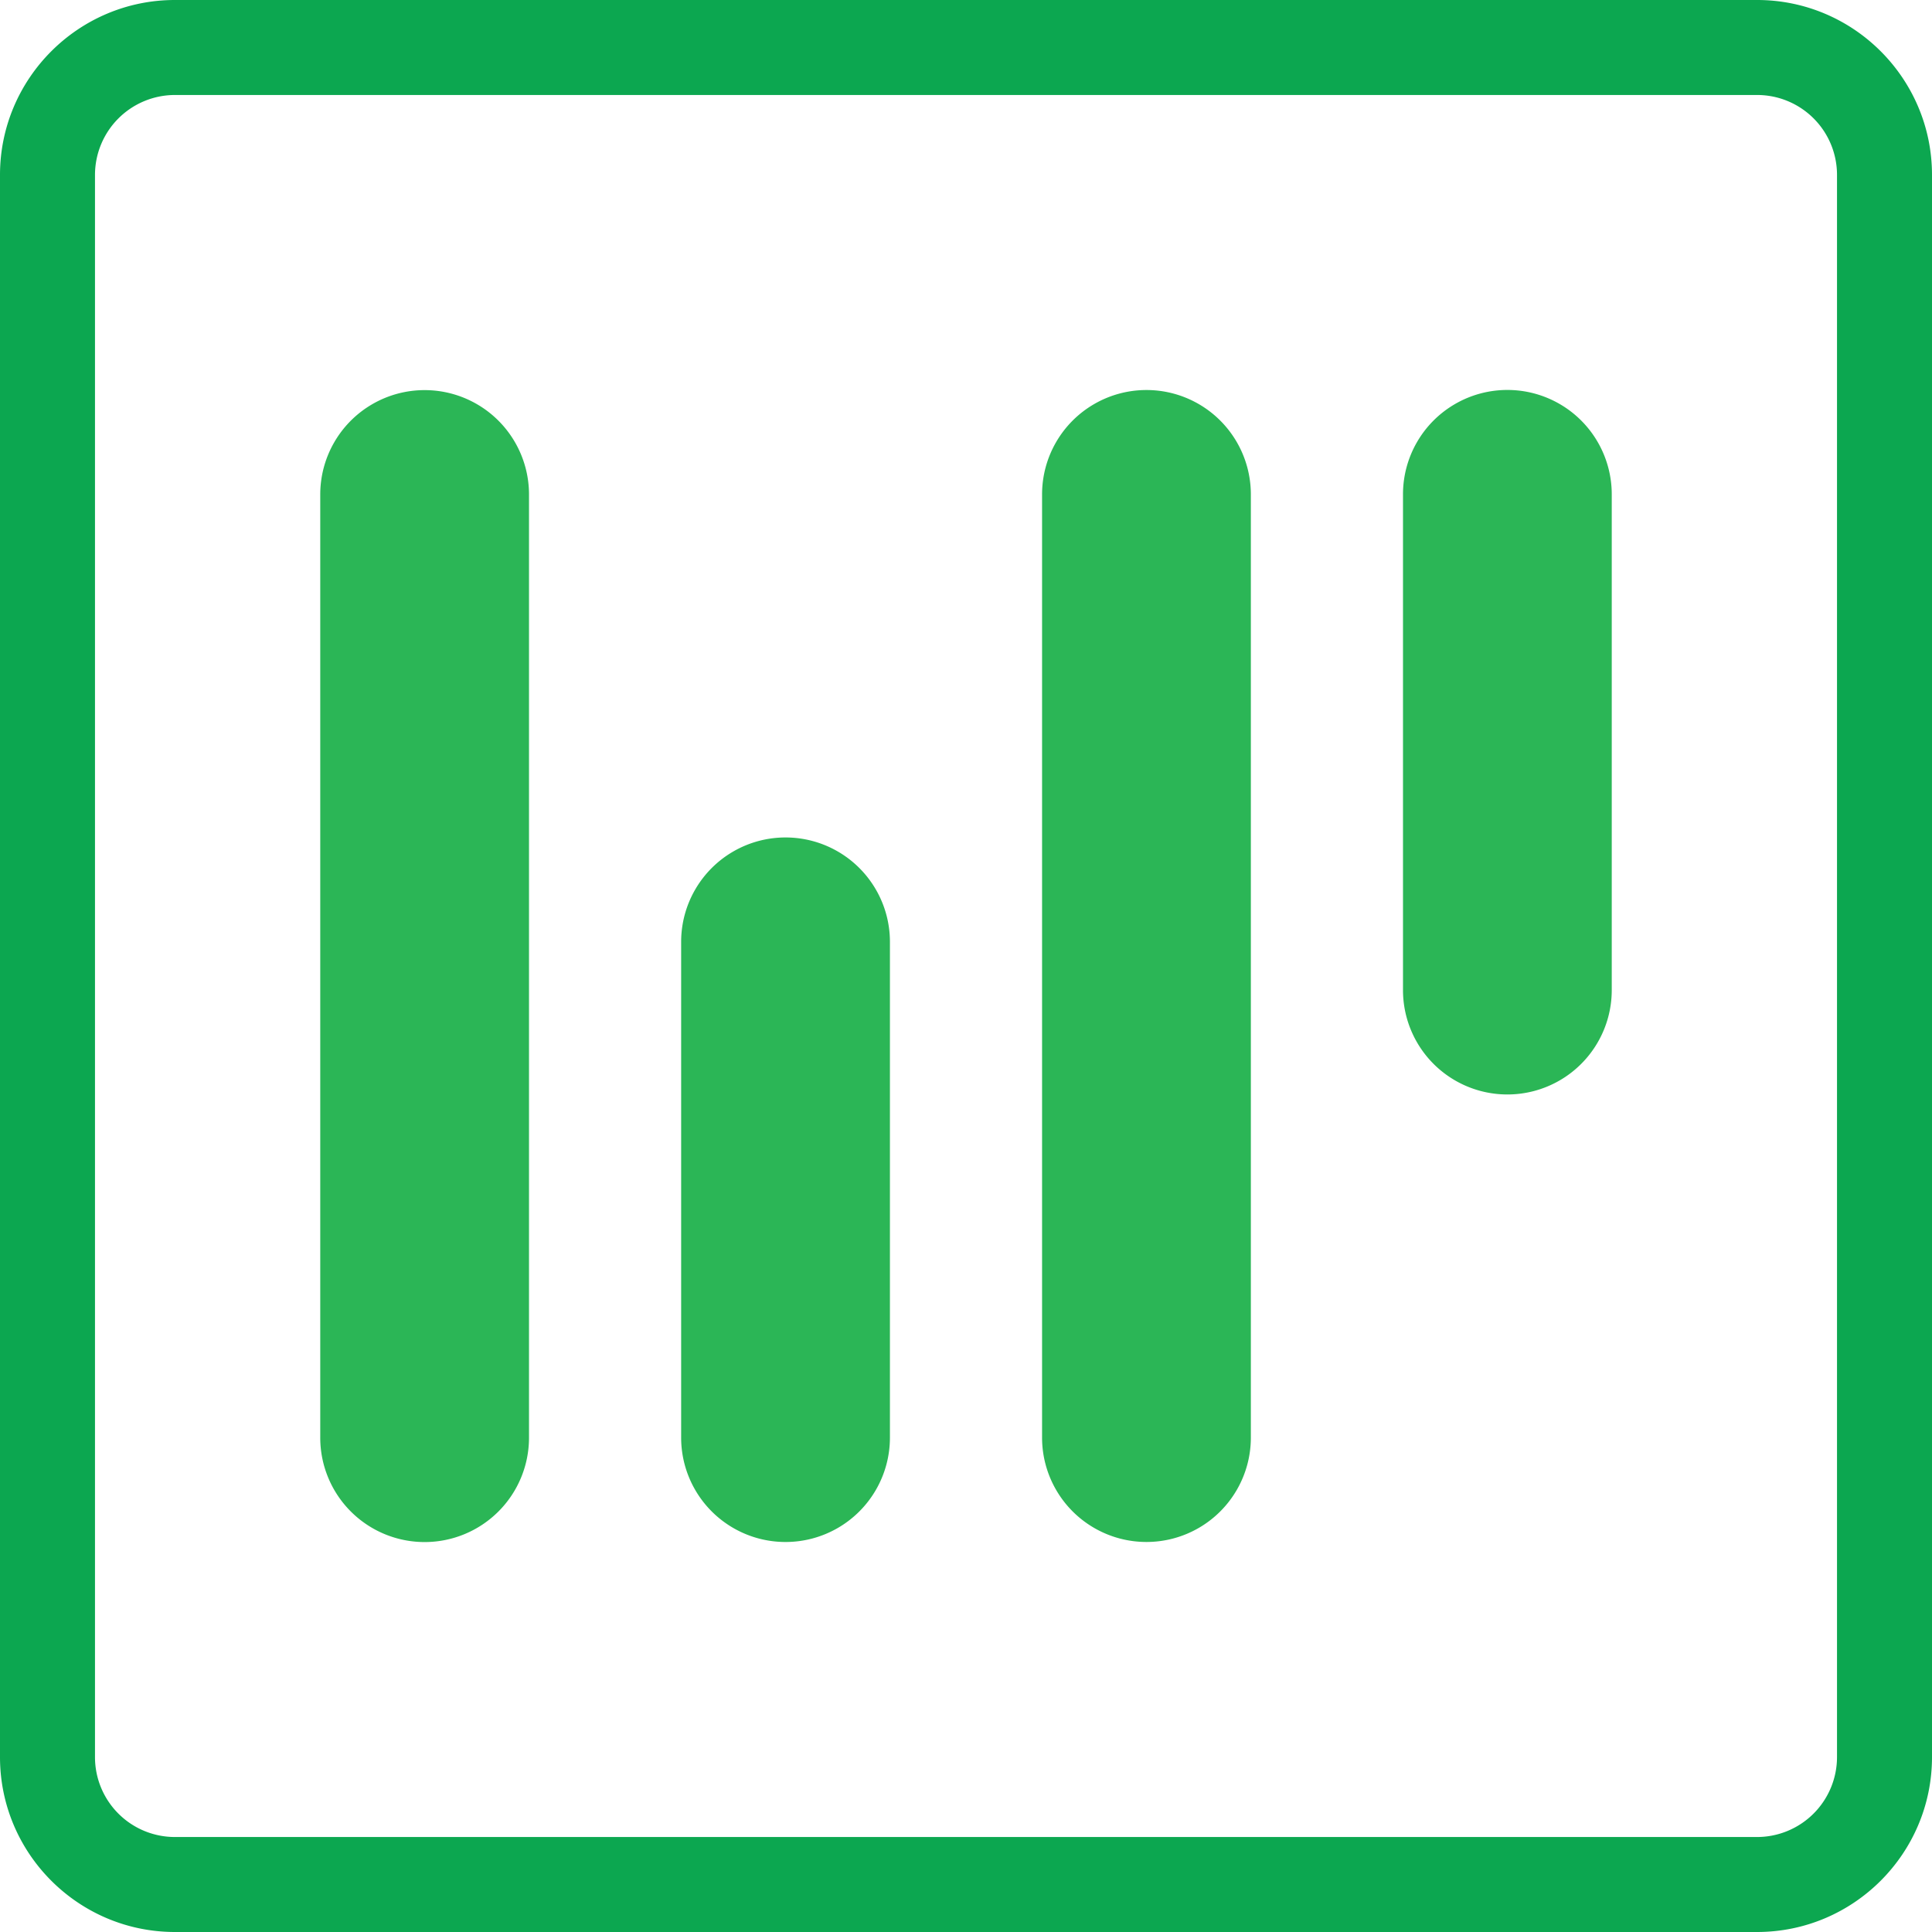 <svg xmlns="http://www.w3.org/2000/svg" width="96" height="96"><g fill="none"><path fill="#0CA750" d="M87.31 0C92.102 0 96 3.899 96 8.69v78.62c0 4.791-3.899 8.69-8.69 8.69H8.69C3.898 96 0 92.101 0 87.31V8.69C0 3.898 3.899 0 8.69 0Zm0 4.72H8.69a3.975 3.975 0 0 0-3.97 3.97v78.62a3.97 3.97 0 0 0 3.97 3.97h78.62a3.975 3.975 0 0 0 3.97-3.97V8.69a3.97 3.97 0 0 0-3.97-3.97"/><path fill="#2BB656" d="M21.1 76.624a5.186 5.186 0 0 1-5.187-5.187V24.571a5.186 5.186 0 1 1 10.373 0v46.866a5.186 5.186 0 0 1-5.186 5.187m23.12-5.191V46.8a5.186 5.186 0 1 0-10.374 0v24.634a5.186 5.186 0 1 0 10.374 0m35.867-22.237V24.563a5.186 5.186 0 1 0-10.373 0v24.634a5.186 5.186 0 1 0 10.373 0M62.154 71.433V24.567a5.186 5.186 0 1 0-10.374 0v46.866a5.186 5.186 0 1 0 10.374 0"/></g></svg>